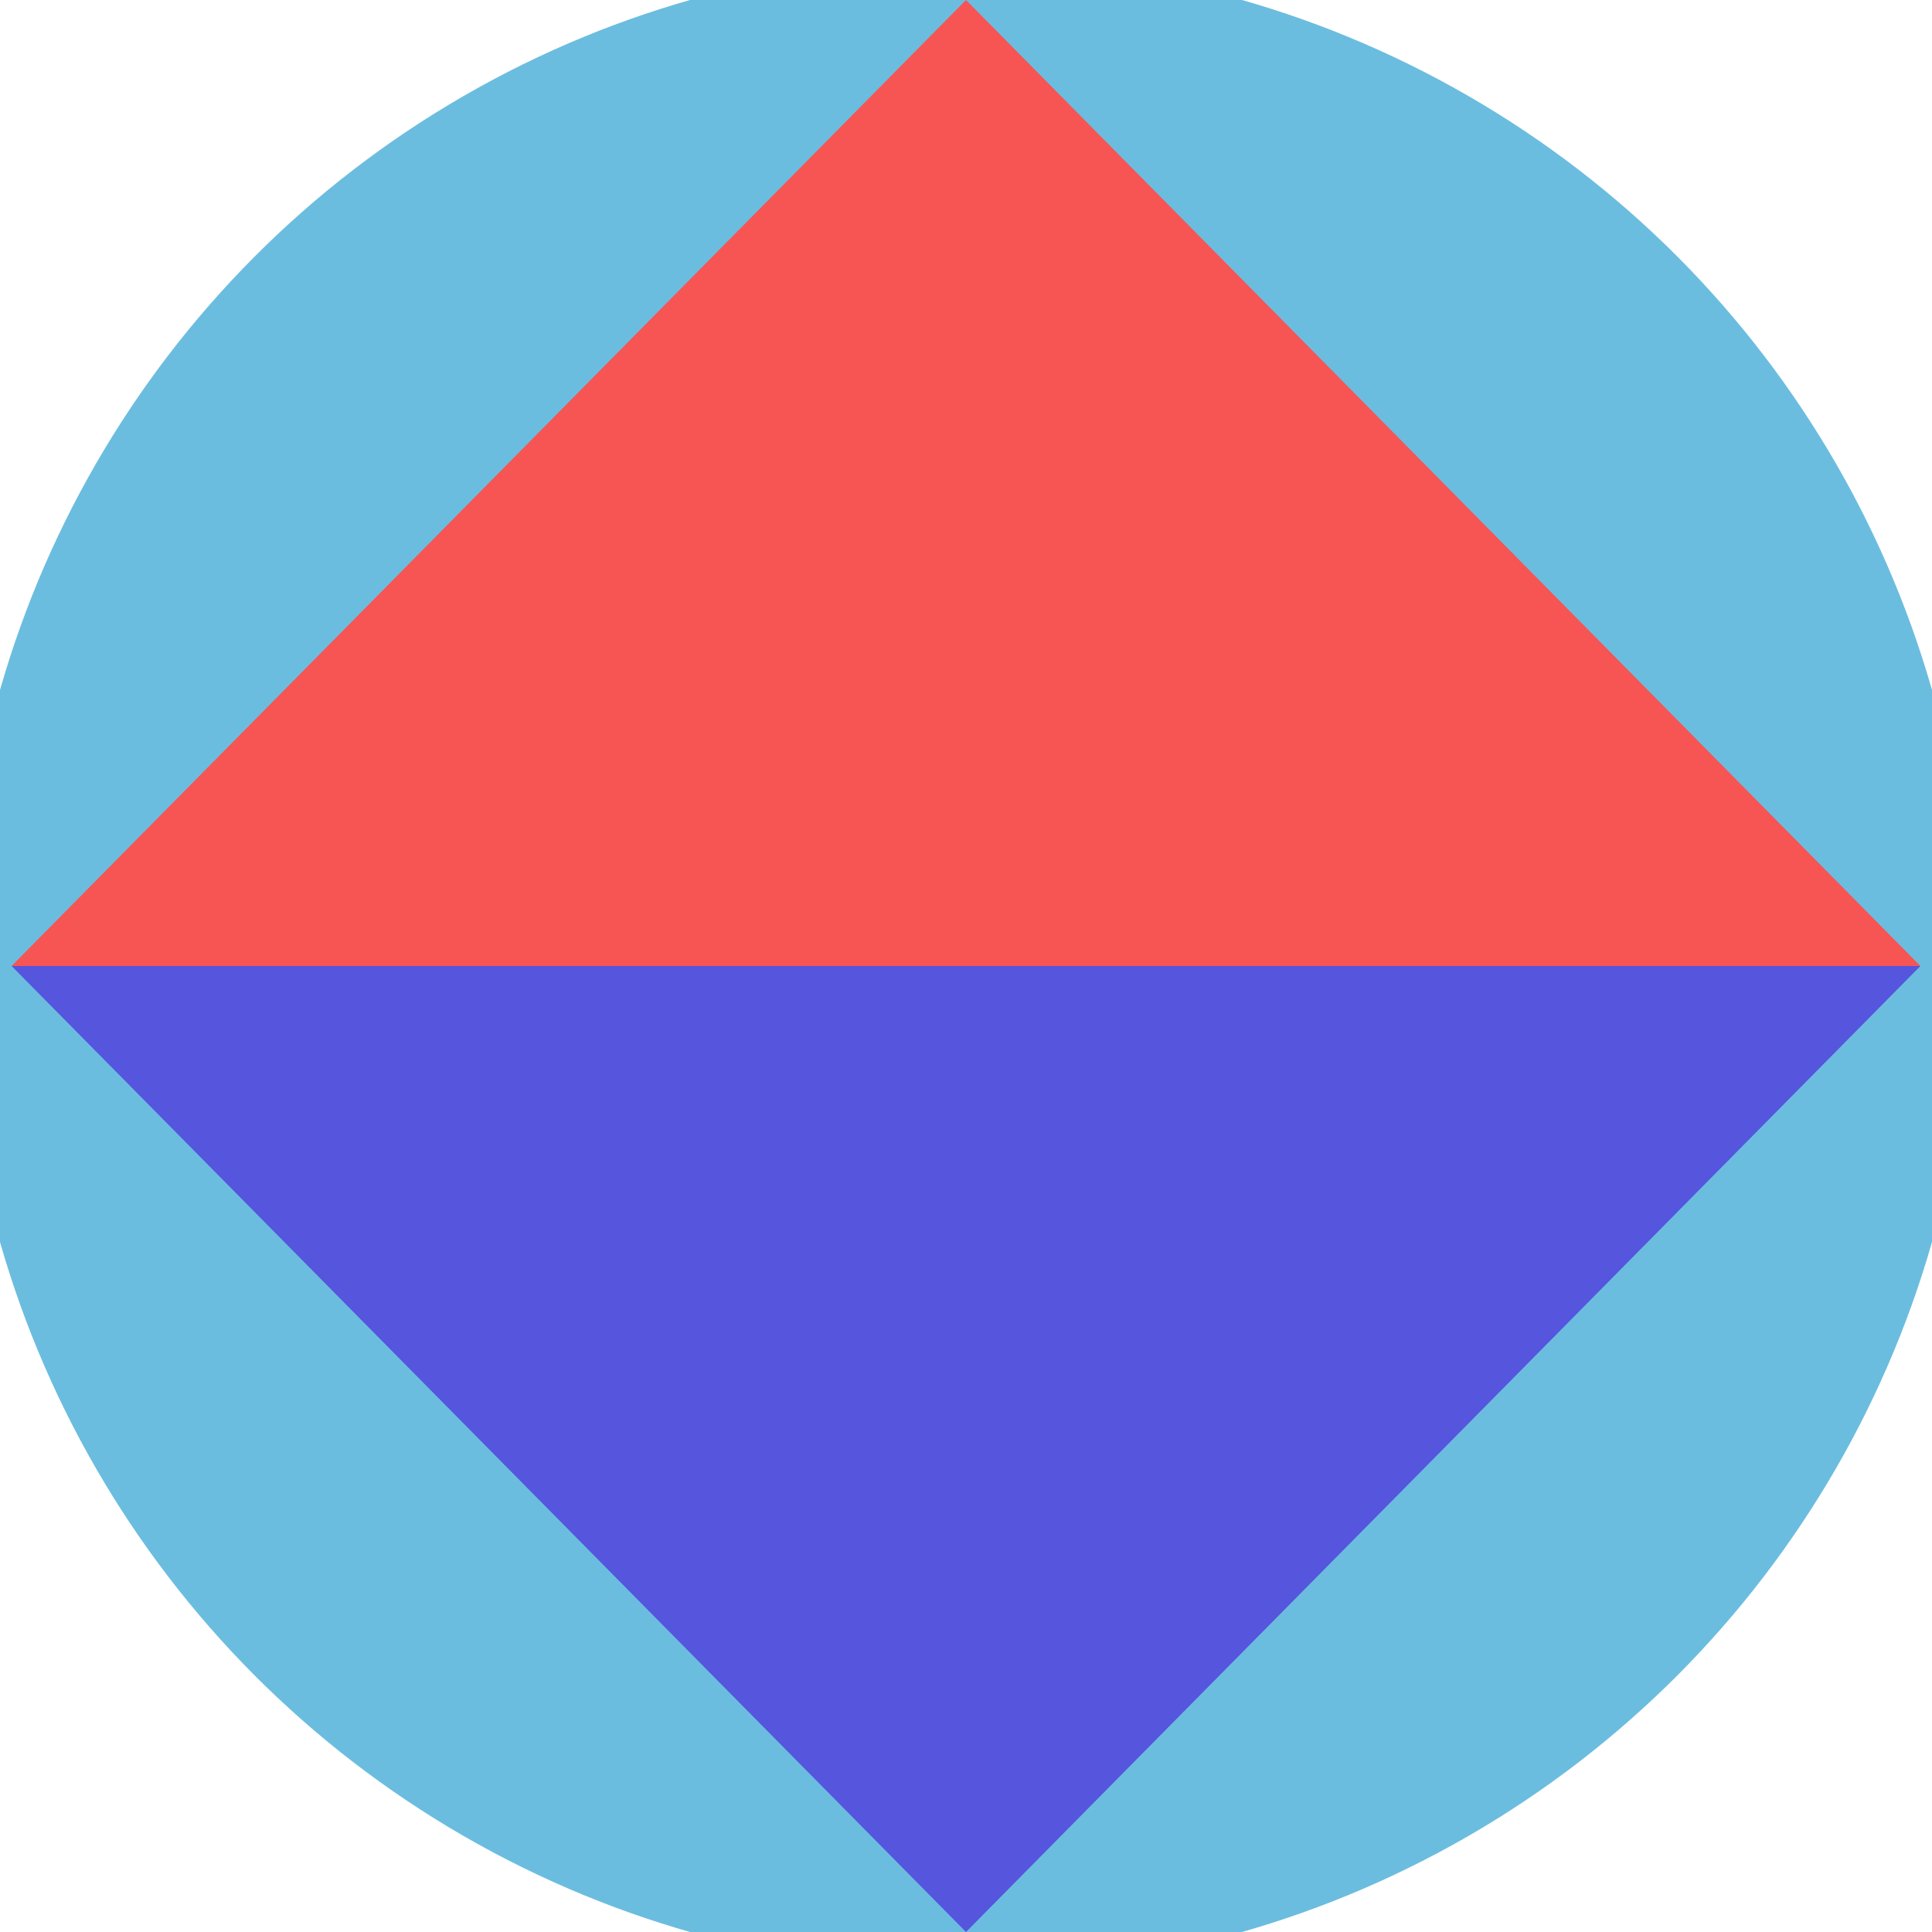 <svg xmlns="http://www.w3.org/2000/svg" width="128" height="128" viewBox="0 0 100 100" shape-rendering="geometricPrecision">
                            <defs>
                                <clipPath id="clip">
                                    <circle cx="50" cy="50" r="52" />
                                    <!--<rect x="0" y="0" width="100" height="100"/>-->
                                </clipPath>
                            </defs>
                            <g transform="rotate(0 50 50)">
                            <rect x="0" y="0" width="100" height="100" fill="#6bbddf" clip-path="url(#clip)"/><path d="M 50 100 L 0.6 50 H 99.4 Z" fill="#5555dd" clip-path="url(#clip)"/><path d="M 0.6 50 H 99.4 L 50 0 Z" fill="#f75454" clip-path="url(#clip)"/></g></svg>